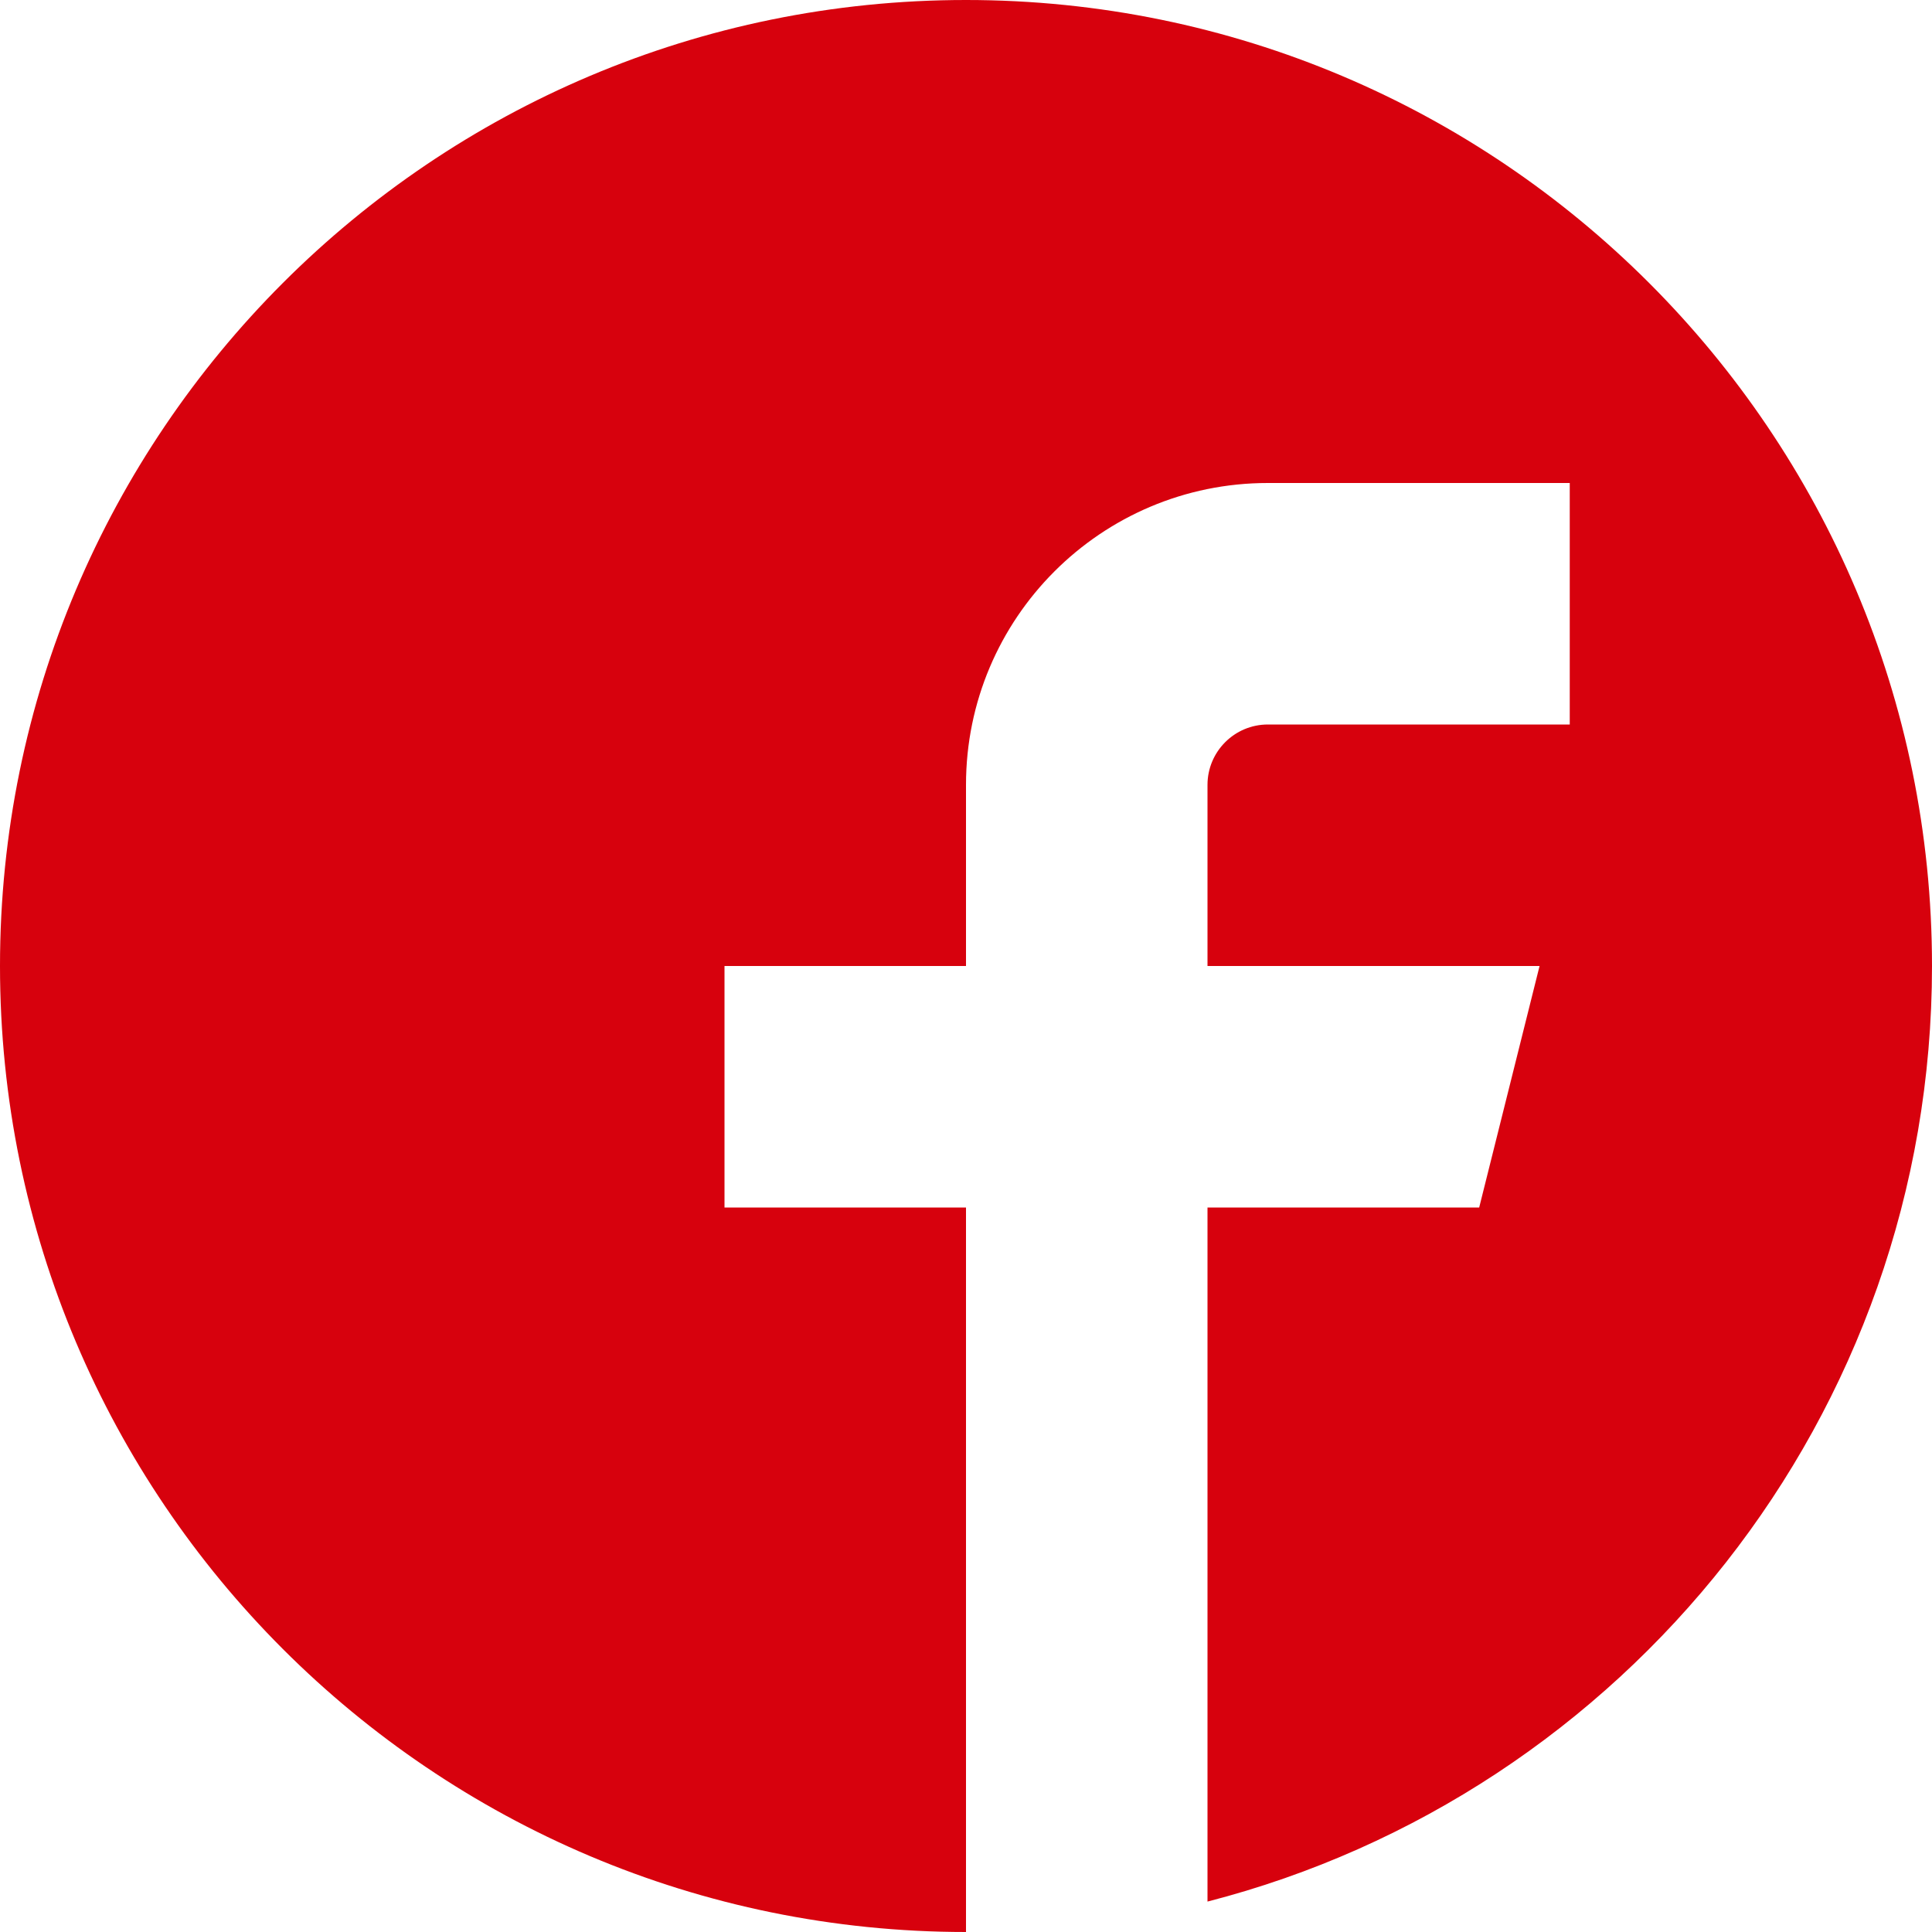 <svg width="138" height="138" viewBox="0 0 138 138" fill="none" xmlns="http://www.w3.org/2000/svg">
<path d="M69 0C30.89 0 0 30.89 0 69C0 107.11 30.89 138 69 138V86.25H51.75V69H69V56.062C69 44.156 78.656 34.5 90.562 34.5H112.125V51.75H90.562C88.182 51.75 86.25 53.682 86.25 56.062V69H109.969L105.656 86.25H86.25V135.827C116.011 128.168 138 101.15 138 69C138 30.89 107.11 0 69 0Z" fill="#D7010D"/>
</svg>
